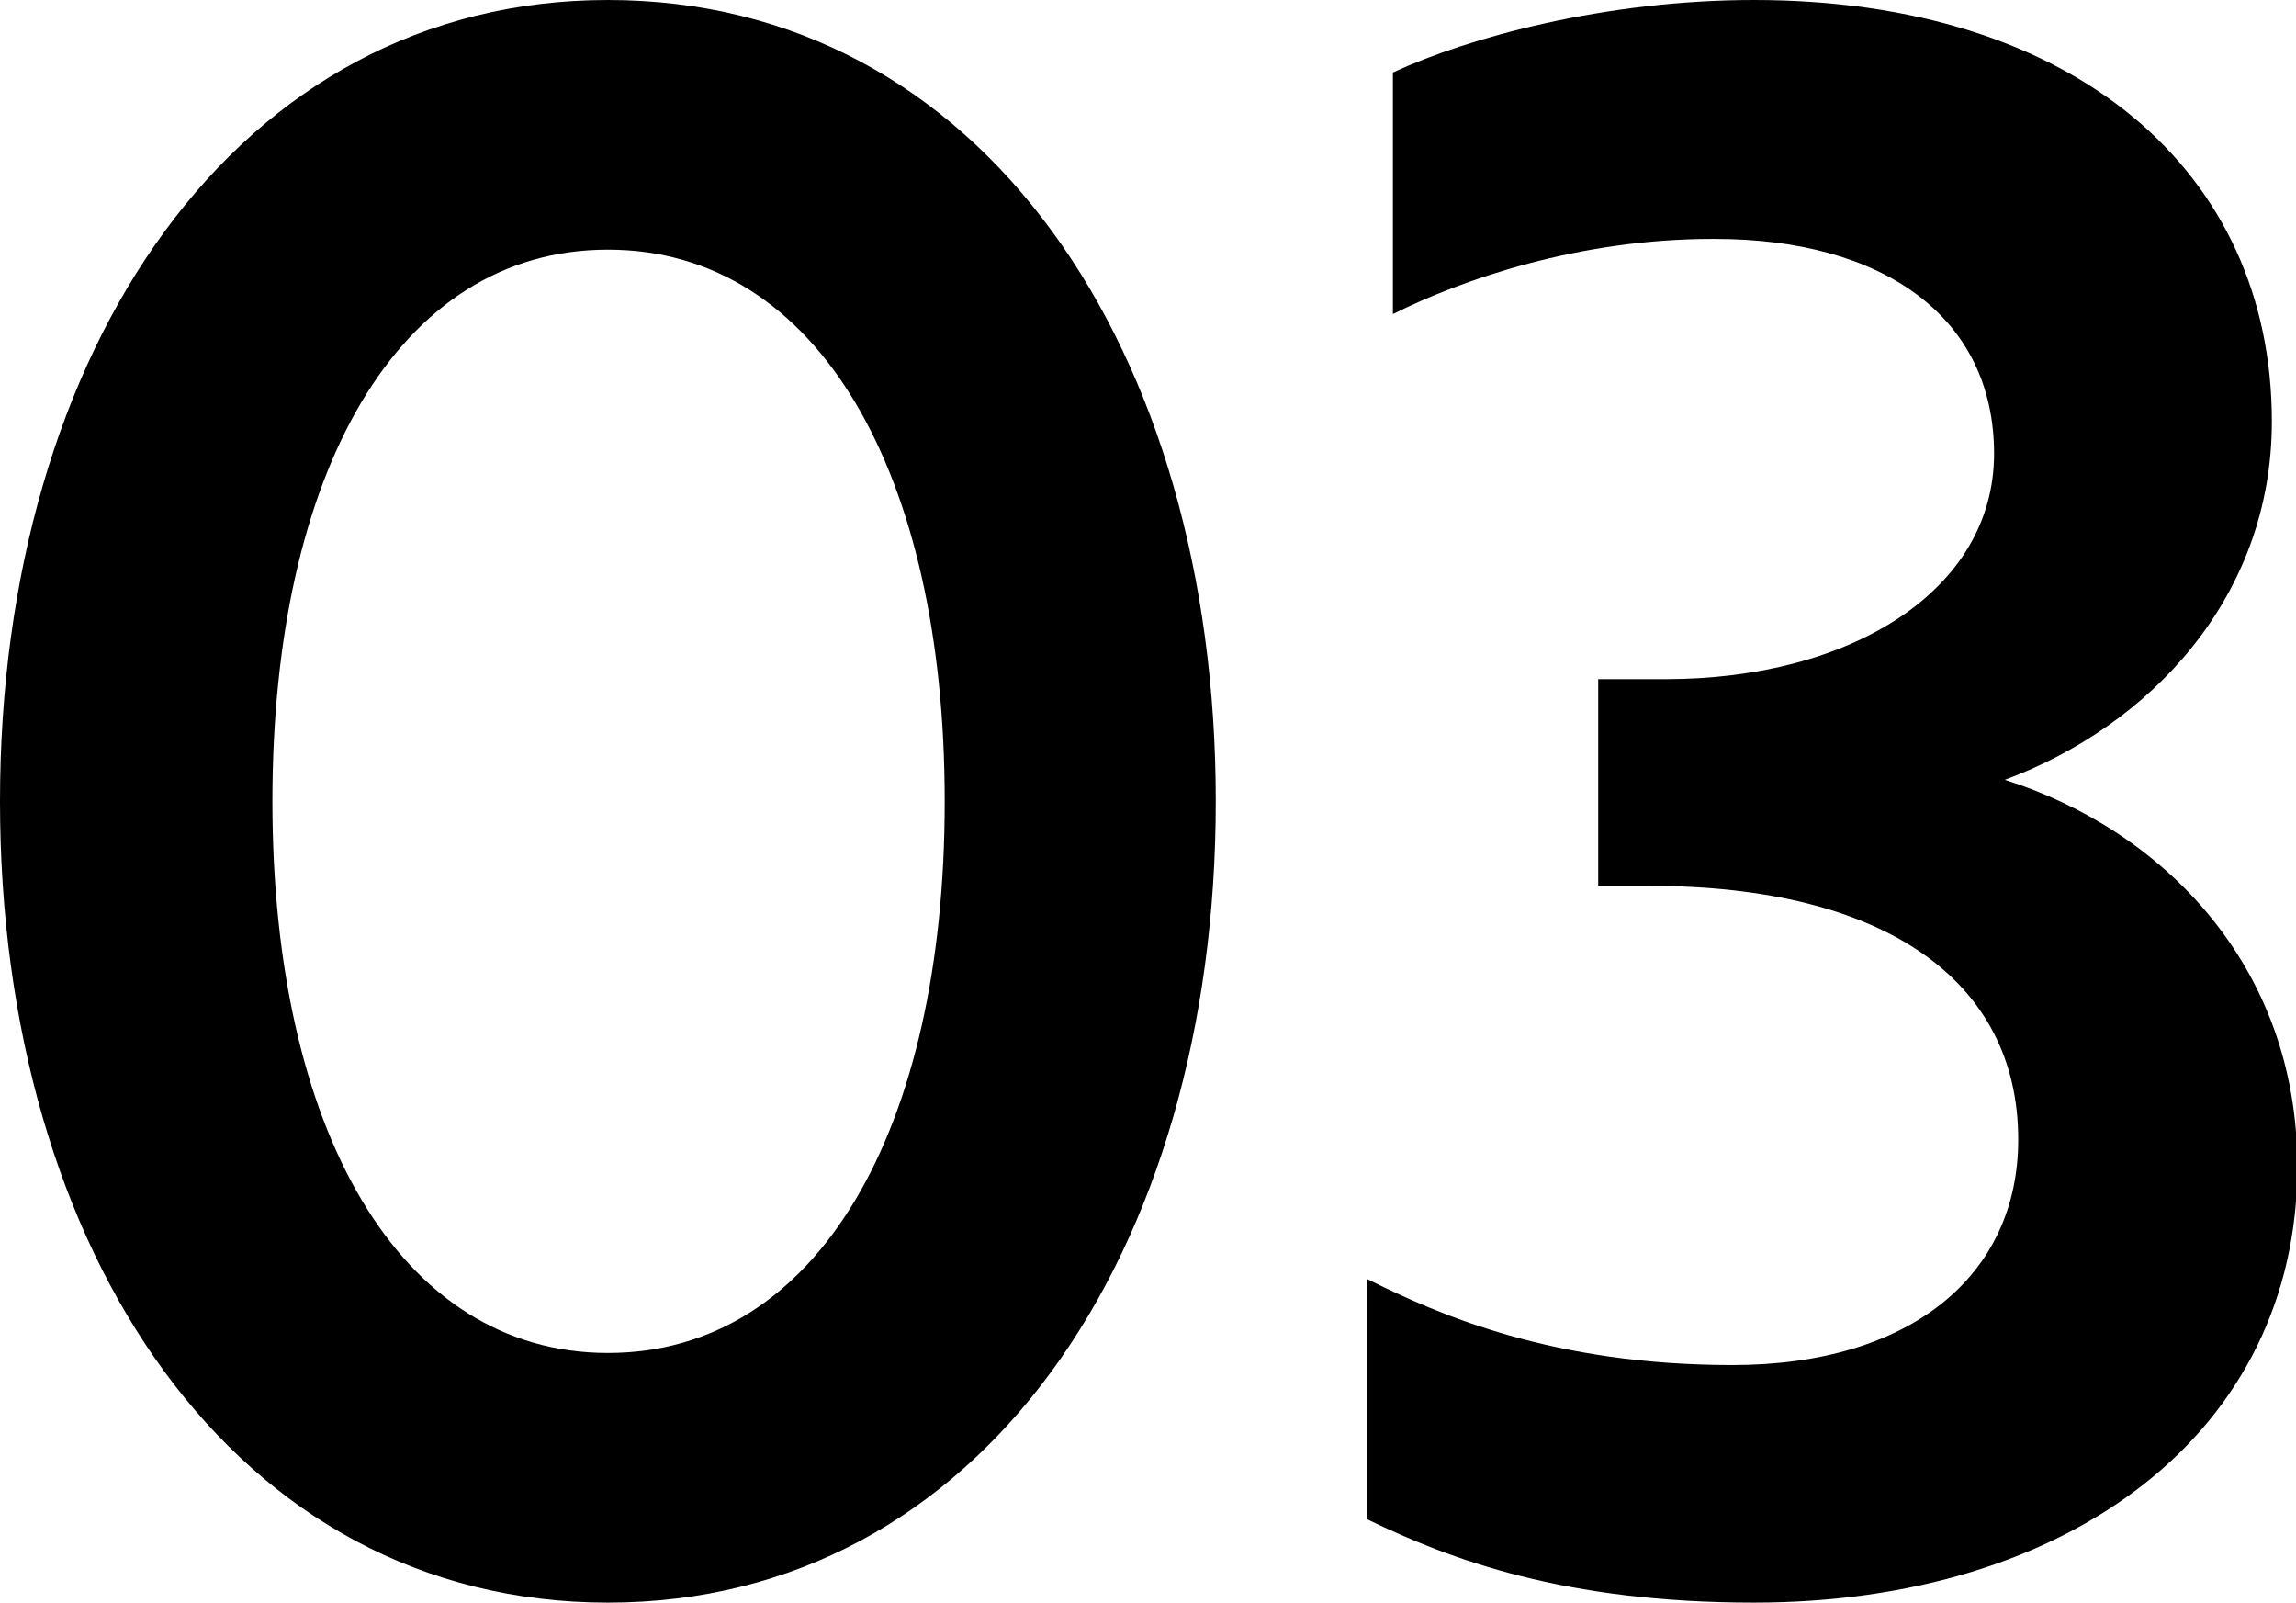 <?xml version="1.0" encoding="UTF-8"?><svg id="_レイヤー_2" xmlns="http://www.w3.org/2000/svg" viewBox="0 0 17.11 11.94"><defs><style>.cls-1{fill:#000;stroke-width:0px;}</style></defs><g id="_文字"><path class="cls-1" d="M4.53,0c2.79,0,4.53,2.61,4.53,5.97s-1.75,5.97-4.53,5.97S0,9.33,0,5.97,1.76,0,4.53,0ZM4.53,10.08c1.57,0,2.51-1.67,2.51-4.11s-.94-4.11-2.51-4.11-2.5,1.67-2.5,4.11.94,4.11,2.5,4.11Z"/><path class="cls-1" d="M12.76,1.78c-.99,0-1.86.3-2.38.56V.54c.56-.26,1.58-.54,2.69-.54,2.39,0,3.86,1.28,3.86,3.14,0,1.31-.91,2.27-1.99,2.67,1.17.37,2.18,1.38,2.18,2.88,0,1.98-1.7,3.25-4.05,3.25-1.41,0-2.26-.32-2.88-.62v-1.79c.54.27,1.39.64,2.72.64s2.13-.67,2.13-1.68c0-1.18-.99-1.89-2.75-1.89h-.38v-1.54h.5c1.38,0,2.45-.66,2.45-1.68s-.83-1.6-2.08-1.6Z"/></g></svg>